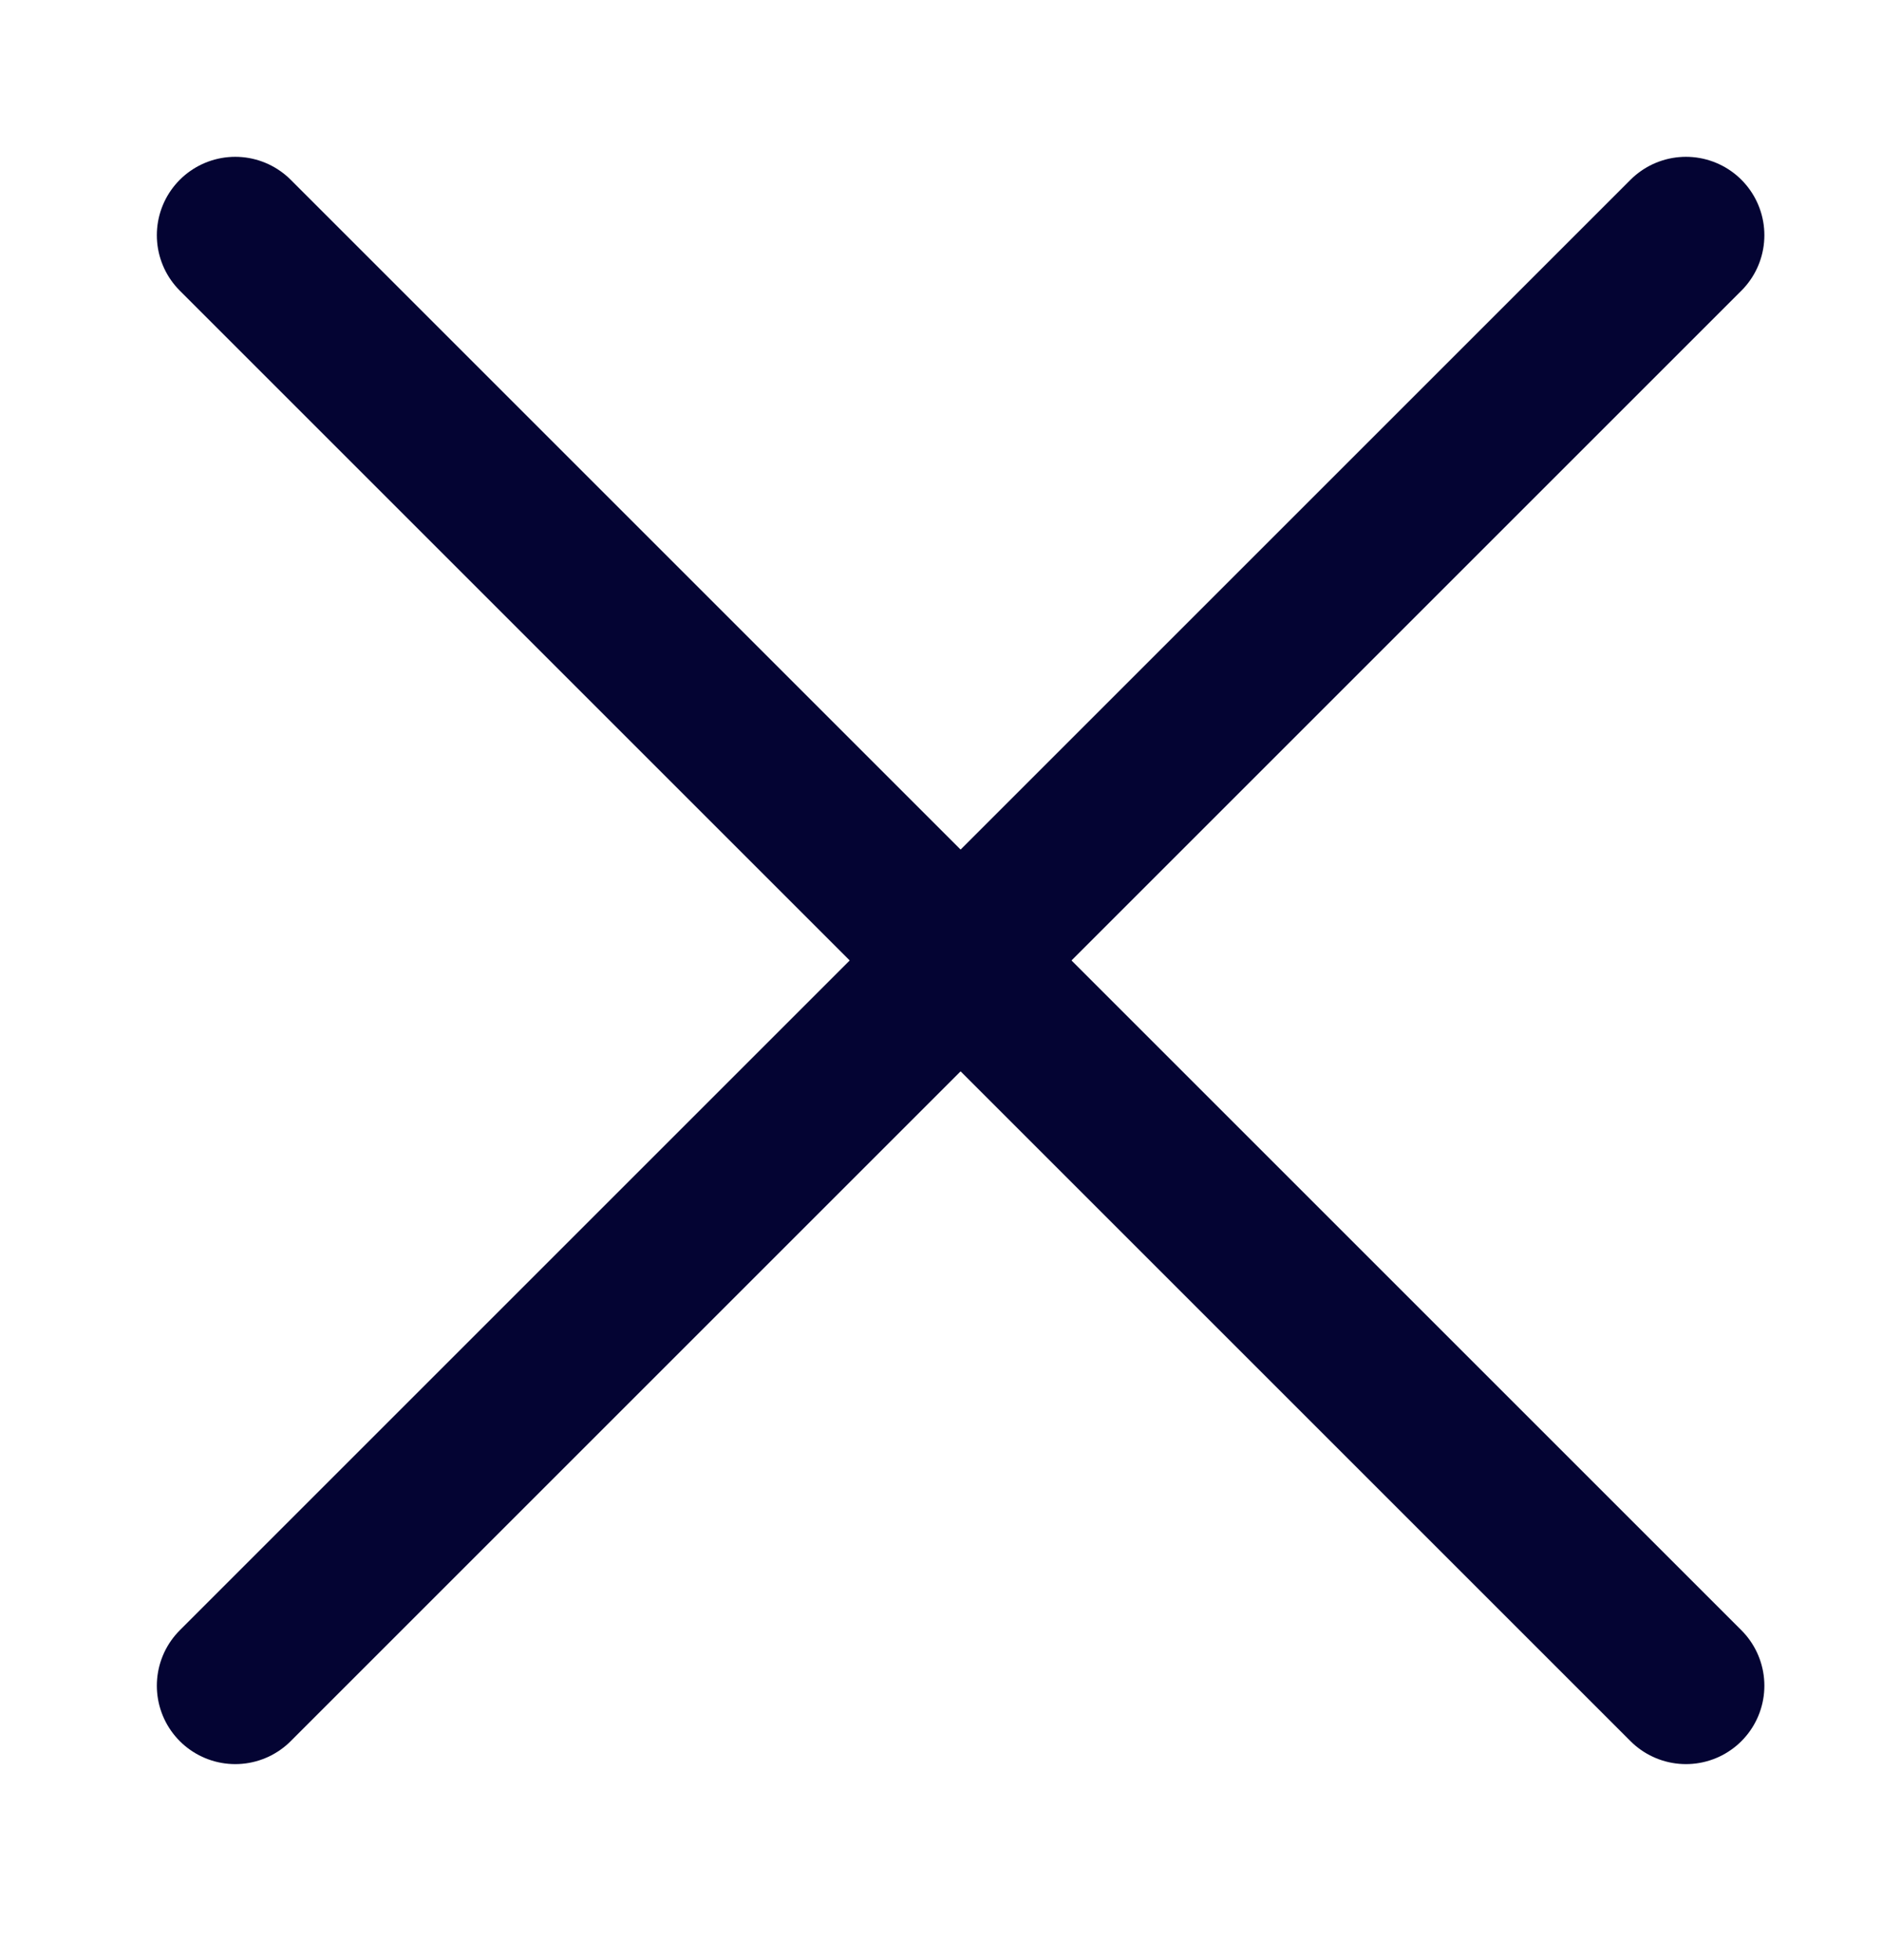 <?xml version="1.0" encoding="UTF-8"?> <svg xmlns="http://www.w3.org/2000/svg" width="24" height="25" viewBox="0 0 24 25" fill="none"><path d="M3 3L21.5 21.5" stroke="#040433" stroke-width="2" stroke-linecap="round"></path><path d="M21.5 3L3 21.5" stroke="#040433" stroke-width="2" stroke-linecap="round"></path></svg> 